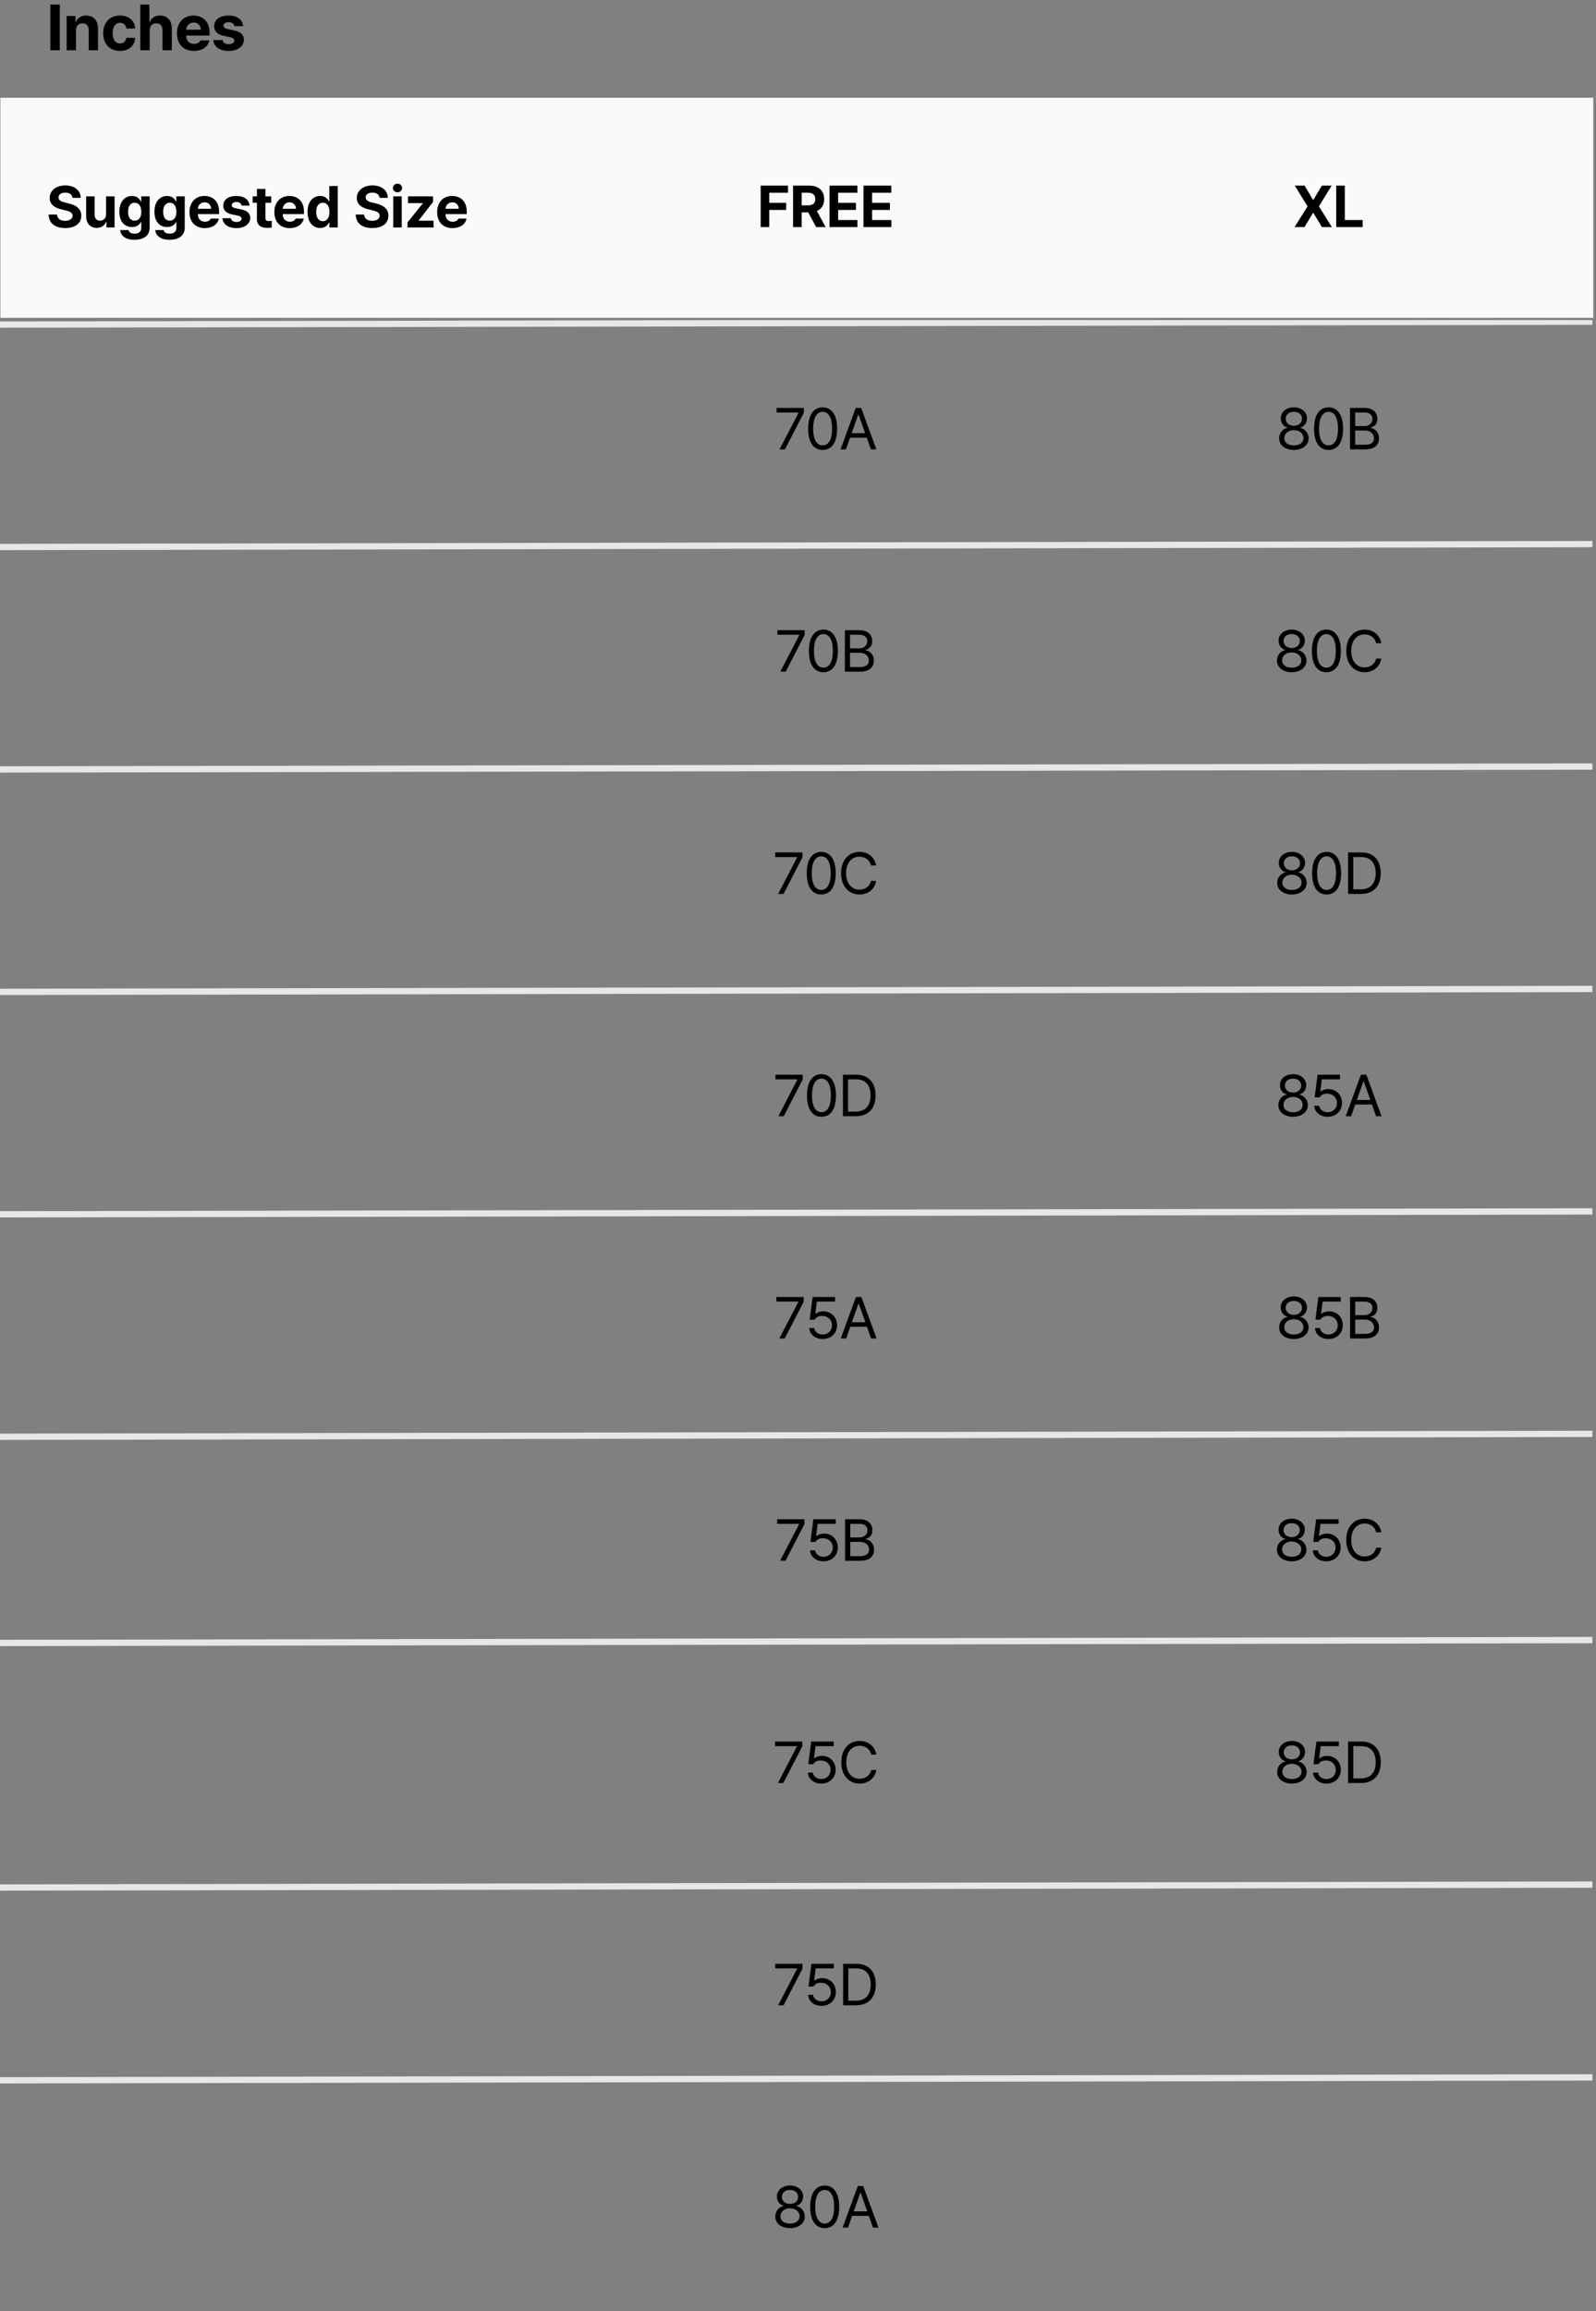 <svg xmlns="http://www.w3.org/2000/svg" fill="none" viewBox="0 0 445 644" height="644" width="445">
<rect x="0" y="0" width="445" height="644" fill="#808080" stroke="none"/>
<path fill="black" d="M16.67 1.273V14H14.033V1.273H16.67ZM21.183 8.48V14H18.582V4.455H21.06V6.125H21.166C21.596 5.026 22.616 4.332 24.031 4.332C26.026 4.332 27.327 5.694 27.318 7.918V14H24.734V8.375C24.725 7.197 24.093 6.494 23.011 6.494C21.93 6.494 21.183 7.224 21.183 8.48ZM33.449 14.193C30.522 14.185 28.764 12.163 28.773 9.254C28.764 6.336 30.557 4.332 33.449 4.332C35.91 4.332 37.58 5.765 37.685 7.953H35.242C35.083 7.013 34.468 6.362 33.484 6.354C32.236 6.362 31.41 7.408 31.41 9.219C31.41 11.065 32.218 12.119 33.484 12.119C34.398 12.119 35.075 11.548 35.242 10.537H37.685C37.571 12.699 35.98 14.185 33.449 14.193ZM41.724 8.48V14H39.122V1.273H41.653V6.125H41.759C42.198 5.009 43.156 4.332 44.606 4.332C46.602 4.332 47.911 5.677 47.911 7.918V14H45.31V8.375C45.31 7.188 44.677 6.494 43.587 6.494C42.488 6.494 41.724 7.224 41.724 8.48ZM54.059 14.193C51.133 14.185 49.34 12.295 49.348 9.271C49.34 6.327 51.159 4.332 53.954 4.332C56.459 4.332 58.436 5.914 58.436 9.166V9.904H51.915C51.915 11.346 52.767 12.233 54.112 12.242C55 12.233 55.633 11.847 55.887 11.275H58.366C57.997 13.042 56.415 14.185 54.059 14.193ZM51.915 8.27H55.975C55.967 7.109 55.167 6.274 54.007 6.283C52.811 6.274 51.968 7.171 51.915 8.27ZM65.34 7.285C65.226 6.617 64.646 6.187 63.776 6.178C62.932 6.187 62.29 6.582 62.299 7.162C62.29 7.593 62.624 7.927 63.53 8.111L65.235 8.463C67.089 8.85 67.986 9.676 67.995 11.047C67.986 12.928 66.298 14.185 63.758 14.193C61.183 14.185 59.671 13.033 59.452 11.17H62.071C62.194 11.917 62.8 12.304 63.758 12.312C64.707 12.304 65.34 11.926 65.34 11.31C65.34 10.818 64.936 10.511 64.04 10.326L62.457 10.01C60.638 9.649 59.706 8.718 59.715 7.303C59.706 5.475 61.28 4.332 63.741 4.332C66.149 4.332 67.643 5.475 67.784 7.285H65.34Z"></path>
<rect fill="#FAFAFA" height="61.334" width="444.141" y="27.235" x="0.109"></rect>
<path fill="black" d="M20.21 55.136C20.114 54.218 19.388 53.683 18.214 53.683C17.001 53.683 16.322 54.242 16.314 55.009C16.306 55.847 17.168 56.222 18.166 56.446L19.204 56.701C21.184 57.156 22.661 58.162 22.669 60.086C22.661 62.202 21.017 63.559 18.198 63.551C15.404 63.559 13.624 62.266 13.552 59.783H15.883C15.963 60.949 16.889 61.539 18.166 61.539C19.428 61.539 20.242 60.949 20.242 60.086C20.242 59.296 19.524 58.929 18.262 58.617L17.001 58.314C15.053 57.835 13.855 56.861 13.855 55.168C13.847 53.069 15.699 51.671 18.23 51.671C20.793 51.671 22.478 53.093 22.51 55.136H20.21ZM29.579 59.703V54.721H31.943V63.392H29.675V61.827H29.579C29.188 62.833 28.254 63.503 26.945 63.503C25.212 63.503 24.023 62.274 24.023 60.246V54.721H26.386V59.831C26.386 60.861 26.977 61.499 27.903 61.507C28.765 61.499 29.579 60.885 29.579 59.703ZM37.511 66.825C35.116 66.825 33.639 65.747 33.504 64.11H35.835C35.963 64.805 36.617 65.116 37.559 65.116C38.653 65.116 39.388 64.645 39.396 63.44V61.859H39.284C38.972 62.561 38.206 63.272 36.809 63.264C34.853 63.272 33.28 61.891 33.28 59.001C33.28 56.071 34.893 54.609 36.809 54.609C38.262 54.609 38.965 55.472 39.284 56.174H39.38V54.721H41.727V63.487C41.719 65.699 39.978 66.825 37.511 66.825ZM35.707 59.032C35.699 60.533 36.346 61.483 37.543 61.492C38.725 61.483 39.396 60.573 39.396 59.032C39.396 57.492 38.733 56.494 37.543 56.494C36.338 56.494 35.699 57.539 35.707 59.032ZM47.296 66.825C44.901 66.825 43.424 65.747 43.288 64.11H45.619C45.747 64.805 46.401 65.116 47.344 65.116C48.437 65.116 49.172 64.645 49.18 63.44V61.859H49.068C48.757 62.561 47.99 63.272 46.593 63.264C44.637 63.272 43.064 61.891 43.064 59.001C43.064 56.071 44.677 54.609 46.593 54.609C48.046 54.609 48.749 55.472 49.068 56.174H49.164V54.721H51.511V63.487C51.503 65.699 49.763 66.825 47.296 66.825ZM45.491 59.032C45.483 60.533 46.13 61.483 47.328 61.492C48.509 61.483 49.18 60.573 49.18 59.032C49.18 57.492 48.517 56.494 47.328 56.494C46.122 56.494 45.483 57.539 45.491 59.032ZM57.112 63.567C54.453 63.559 52.825 61.843 52.833 59.096C52.825 56.422 54.477 54.609 57.016 54.609C59.291 54.609 61.088 56.047 61.088 59.001V59.671H55.164C55.164 60.98 55.938 61.787 57.16 61.795C57.966 61.787 58.541 61.436 58.773 60.917H61.024C60.689 62.521 59.252 63.559 57.112 63.567ZM55.164 58.186H58.852C58.844 57.132 58.118 56.374 57.064 56.382C55.978 56.374 55.212 57.188 55.164 58.186ZM67.359 57.292C67.255 56.685 66.729 56.294 65.938 56.286C65.172 56.294 64.589 56.653 64.597 57.18C64.589 57.571 64.892 57.875 65.715 58.042L67.263 58.362C68.948 58.713 69.762 59.464 69.77 60.709C69.762 62.418 68.23 63.559 65.922 63.567C63.583 63.559 62.21 62.513 62.01 60.821H64.389C64.501 61.499 65.052 61.851 65.922 61.859C66.784 61.851 67.359 61.507 67.359 60.949C67.359 60.502 66.992 60.222 66.178 60.054L64.741 59.767C63.088 59.44 62.242 58.593 62.25 57.308C62.242 55.647 63.671 54.609 65.906 54.609C68.094 54.609 69.451 55.647 69.579 57.292H67.359ZM75.627 54.721V56.494H73.998V60.725C73.99 61.42 74.333 61.587 74.812 61.603C75.052 61.603 75.467 61.579 75.754 61.555V63.423C75.499 63.464 75.076 63.511 74.493 63.503C72.784 63.511 71.619 62.745 71.635 61.06V56.494H70.437V54.721H71.635V52.645H73.998V54.721H75.627ZM80.78 63.567C78.122 63.559 76.493 61.843 76.501 59.096C76.493 56.422 78.146 54.609 80.685 54.609C82.96 54.609 84.756 56.047 84.756 59.001V59.671H78.832C78.832 60.98 79.607 61.787 80.828 61.795C81.635 61.787 82.21 61.436 82.441 60.917H84.692C84.357 62.521 82.92 63.559 80.78 63.567ZM78.832 58.186H82.521C82.513 57.132 81.786 56.374 80.733 56.382C79.647 56.374 78.88 57.188 78.832 58.186ZM89.271 63.535C87.291 63.535 85.742 61.962 85.742 59.064C85.742 56.094 87.355 54.609 89.271 54.609C90.724 54.609 91.419 55.472 91.73 56.174H91.81V51.831H94.173V63.392H91.842V62.002H91.73C91.403 62.721 90.684 63.535 89.271 63.535ZM88.169 59.048C88.162 60.581 88.808 61.643 90.006 61.651C91.187 61.643 91.858 60.613 91.858 59.048C91.858 57.492 91.195 56.494 90.006 56.494C88.8 56.494 88.162 57.539 88.169 59.048ZM105.838 55.136C105.742 54.218 105.016 53.683 103.842 53.683C102.628 53.683 101.95 54.242 101.942 55.009C101.934 55.847 102.796 56.222 103.794 56.446L104.832 56.701C106.812 57.156 108.289 58.162 108.297 60.086C108.289 62.202 106.644 63.559 103.826 63.551C101.032 63.559 99.251 62.266 99.18 59.783H101.511C101.591 60.949 102.517 61.539 103.794 61.539C105.056 61.539 105.87 60.949 105.87 60.086C105.87 59.296 105.151 58.929 103.89 58.617L102.628 58.314C100.68 57.835 99.483 56.861 99.483 55.168C99.475 53.069 101.327 51.671 103.858 51.671C106.421 51.671 108.105 53.093 108.137 55.136H105.838ZM109.65 63.392V54.721H112.014V63.392H109.65ZM109.539 52.39C109.539 51.719 110.121 51.184 110.832 51.176C111.535 51.184 112.117 51.719 112.109 52.39C112.117 53.045 111.535 53.587 110.832 53.587C110.121 53.587 109.539 53.045 109.539 52.39ZM113.622 63.392V61.971L117.902 56.669V56.605H113.766V54.721H120.744V56.27L116.736 61.444V61.507H120.888V63.392H113.622ZM126.169 63.567C123.511 63.559 121.882 61.843 121.89 59.096C121.882 56.422 123.535 54.609 126.073 54.609C128.349 54.609 130.145 56.047 130.145 59.001V59.671H124.221C124.221 60.98 124.996 61.787 126.217 61.795C127.023 61.787 127.598 61.436 127.83 60.917H130.081C129.746 62.521 128.309 63.559 126.169 63.567ZM124.221 58.186H127.91C127.902 57.132 127.175 56.374 126.121 56.382C125.035 56.374 124.269 57.188 124.221 58.186Z"></path>
<path fill="black" d="M212.093 63.29V51.73H219.709V53.709H214.488V56.52H219.214V58.5H214.488V63.29H212.093ZM221.126 63.29V51.73H225.661C228.288 51.73 229.797 53.206 229.797 55.498C229.797 57.079 229.07 58.228 227.753 58.795L230.212 63.29H227.561L225.35 59.186H223.522V63.29H221.126ZM223.522 57.238H225.214C226.635 57.238 227.33 56.656 227.322 55.498C227.33 54.332 226.635 53.702 225.214 53.694H223.522V57.238ZM231.294 63.29V51.73H239.054V53.709H233.689V56.52H238.655V58.5H233.689V61.31H239.07V63.29H231.294ZM240.759 63.29V51.73H248.519V53.709H243.154V56.52H248.12V58.5H243.154V61.31H248.535V63.29H240.759Z"></path>
<path fill="black" d="M217.352 125.23L222.653 115.027V114.947H216.538V113.67H224.138V115.011L218.853 125.23H217.352ZM229.372 125.39C226.809 125.39 225.324 123.235 225.332 119.45C225.324 115.698 226.825 113.51 229.372 113.51C231.911 113.51 233.412 115.698 233.412 119.45C233.412 123.235 231.935 125.39 229.372 125.39ZM226.721 119.45C226.729 122.444 227.695 124.113 229.372 124.113C231.04 124.113 232.014 122.444 232.006 119.45C232.014 116.456 231.032 114.764 229.372 114.756C227.711 114.764 226.729 116.456 226.721 119.45ZM235.867 125.23H234.366L238.597 113.67H240.114L244.346 125.23H242.829L241.671 121.973H237.024L235.867 125.23ZM237.463 120.712H241.232L239.396 115.538H239.3L237.463 120.712Z"></path>
<path fill="black" d="M217.568 187.171L222.869 176.968V176.888H216.753V175.61H224.354V176.952L219.069 187.171H217.568ZM229.587 187.331C227.025 187.331 225.54 185.175 225.548 181.391C225.54 177.638 227.04 175.451 229.587 175.451C232.126 175.451 233.627 177.638 233.627 181.391C233.627 185.175 232.15 187.331 229.587 187.331ZM226.937 181.391C226.945 184.385 227.911 186.053 229.587 186.053C231.256 186.053 232.23 184.385 232.222 181.391C232.23 178.397 231.248 176.704 229.587 176.696C227.927 176.704 226.945 178.397 226.937 181.391ZM235.571 187.171V175.61H239.627C242.054 175.61 243.196 176.976 243.188 178.676C243.196 180.161 242.31 180.824 241.304 181.103V181.215C242.381 181.279 243.643 182.269 243.651 184.105C243.643 185.838 242.501 187.171 239.771 187.171H235.571ZM237.008 185.893H239.755C241.567 185.893 242.27 185.095 242.262 184.089C242.27 182.916 241.32 181.918 239.835 181.918H237.008V185.893ZM237.008 180.672H239.579C240.833 180.68 241.815 179.898 241.815 178.692C241.815 177.686 241.136 176.888 239.627 176.888H237.008V180.672Z"></path>
<path fill="black" d="M216.961 249.111L222.262 238.908V238.828H216.146V237.55H223.747V238.892L218.462 249.111H216.961ZM228.981 249.271C226.418 249.271 224.933 247.115 224.941 243.331C224.933 239.578 226.434 237.391 228.981 237.391C231.519 237.391 233.02 239.578 233.02 243.331C233.02 247.115 231.543 249.271 228.981 249.271ZM226.33 243.331C226.338 246.324 227.304 247.993 228.981 247.993C230.649 247.993 231.623 246.324 231.615 243.331C231.623 240.337 230.641 238.644 228.981 238.636C227.32 238.644 226.338 240.337 226.33 243.331ZM242.853 241.191C242.517 239.594 241.152 238.732 239.627 238.732C237.535 238.732 235.915 240.345 235.907 243.331C235.915 246.309 237.535 247.921 239.627 247.929C241.152 247.921 242.509 247.067 242.853 245.486H244.29C243.874 247.849 241.974 249.271 239.627 249.271C236.657 249.271 234.509 246.987 234.517 243.331C234.509 239.674 236.657 237.391 239.627 237.391C241.966 237.391 243.858 238.788 244.29 241.191H242.853Z"></path>
<path fill="black" d="M217.025 311.051L222.326 300.848V300.768H216.21V299.491H223.811V300.832L218.526 311.051H217.025ZM229.044 311.211C226.482 311.211 224.997 309.055 225.005 305.271C224.997 301.519 226.498 299.331 229.044 299.331C231.583 299.331 233.084 301.519 233.084 305.271C233.084 309.055 231.607 311.211 229.044 311.211ZM226.394 305.271C226.402 308.265 227.368 309.934 229.044 309.934C230.713 309.934 231.687 308.265 231.679 305.271C231.687 302.277 230.705 300.585 229.044 300.577C227.384 300.585 226.402 302.277 226.394 305.271ZM238.621 311.051H235.028V299.491H238.765C242.142 299.491 244.13 301.654 244.13 305.255C244.13 308.864 242.142 311.051 238.621 311.051ZM236.465 309.774H238.525C241.36 309.774 242.725 308.057 242.725 305.255C242.725 302.461 241.36 300.768 238.669 300.768H236.465V309.774Z"></path>
<path fill="black" d="M217.296 372.992L222.597 362.788V362.709H216.482V361.431H224.082V362.772L218.797 372.992H217.296ZM229.396 373.151C227.312 373.151 225.731 371.866 225.643 370.086H227.032C227.136 371.116 228.142 371.882 229.396 371.89C230.897 371.882 231.982 370.788 231.982 369.335C231.982 367.834 230.857 366.724 229.3 366.716C228.326 366.7 227.567 367.004 227.144 367.754H225.755L226.569 361.431H232.829V362.709H227.767L227.336 366.094H227.448C227.967 365.695 228.741 365.423 229.555 365.423C231.759 365.423 233.38 367.052 233.388 369.303C233.38 371.539 231.703 373.151 229.396 373.151ZM235.923 372.992H234.422L238.653 361.431H240.17L244.401 372.992H242.884L241.727 369.734H237.08L235.923 372.992ZM237.519 368.473H241.288L239.451 363.299H239.356L237.519 368.473Z"></path>
<path fill="black" d="M217.512 434.932L222.813 424.728V424.649H216.697V423.371H224.298V424.712L219.013 434.932H217.512ZM229.611 435.091C227.527 435.091 225.947 433.806 225.859 432.026H227.248C227.352 433.055 228.358 433.822 229.611 433.83C231.112 433.822 232.198 432.728 232.198 431.275C232.198 429.774 231.072 428.664 229.515 428.656C228.541 428.64 227.783 428.944 227.36 429.694H225.971L226.785 423.371H233.044V424.649H227.983L227.551 428.034H227.663C228.182 427.634 228.957 427.363 229.771 427.363C231.974 427.363 233.595 428.992 233.603 431.243C233.595 433.479 231.919 435.091 229.611 435.091ZM235.627 434.932V423.371H239.683C242.11 423.371 243.252 424.736 243.244 426.437C243.252 427.922 242.366 428.585 241.36 428.864V428.976C242.437 429.04 243.699 430.03 243.707 431.866C243.699 433.598 242.557 434.932 239.827 434.932H235.627ZM237.064 433.654H239.811C241.623 433.654 242.326 432.856 242.318 431.85C242.326 430.676 241.376 429.678 239.891 429.678H237.064V433.654ZM237.064 428.433H239.635C240.889 428.441 241.871 427.658 241.871 426.453C241.871 425.447 241.192 424.649 239.683 424.649H237.064V428.433Z"></path>
<path fill="black" d="M216.905 496.872L222.206 486.669V486.589H216.091V485.312H223.691V486.653L218.406 496.872H216.905ZM229.004 497.032C226.921 497.032 225.34 495.746 225.252 493.966H226.641C226.745 494.996 227.751 495.762 229.004 495.77C230.505 495.762 231.591 494.669 231.591 493.215C231.591 491.715 230.466 490.605 228.909 490.597C227.935 490.581 227.176 490.884 226.753 491.635H225.364L226.178 485.312H232.438V486.589H227.376L226.945 489.974H227.056C227.575 489.575 228.35 489.303 229.164 489.303C231.368 489.303 232.988 490.932 232.996 493.184C232.988 495.419 231.312 497.032 229.004 497.032ZM242.908 488.952C242.573 487.355 241.208 486.493 239.683 486.493C237.591 486.493 235.971 488.106 235.963 491.092C235.971 494.07 237.591 495.682 239.683 495.69C241.208 495.682 242.565 494.828 242.908 493.247H244.346C243.93 495.611 242.03 497.032 239.683 497.032C236.713 497.032 234.565 494.748 234.573 491.092C234.565 487.435 236.713 485.152 239.683 485.152C242.022 485.152 243.914 486.549 244.346 488.952H242.908Z"></path>
<path fill="black" d="M216.969 558.812L222.27 548.609V548.529H216.154V547.252H223.755V548.593L218.47 558.812H216.969ZM229.068 558.972C226.985 558.972 225.404 557.687 225.316 555.906H226.705C226.809 556.936 227.815 557.703 229.068 557.711C230.569 557.703 231.655 556.609 231.655 555.156C231.655 553.655 230.529 552.545 228.973 552.537C227.999 552.521 227.24 552.825 226.817 553.575H225.428L226.242 547.252H232.501V548.529H227.44L227.009 551.915H227.12C227.639 551.515 228.414 551.244 229.228 551.244C231.432 551.244 233.052 552.873 233.06 555.124C233.052 557.359 231.376 558.972 229.068 558.972ZM238.677 558.812H235.084V547.252H238.821C242.198 547.252 244.186 549.416 244.186 553.016C244.186 556.625 242.198 558.812 238.677 558.812ZM236.521 557.535H238.581C241.415 557.535 242.781 555.819 242.781 553.016C242.781 550.222 241.415 548.529 238.725 548.529H236.521V557.535Z"></path>
<path fill="black" d="M220.274 620.913C217.839 620.913 216.162 619.563 216.17 617.687C216.162 616.194 217.2 614.957 218.518 614.749V614.685C217.368 614.422 216.609 613.36 216.617 612.099C216.609 610.334 218.158 609.033 220.274 609.033C222.382 609.033 223.931 610.334 223.947 612.099C223.931 613.36 223.164 614.422 222.03 614.685V614.749C223.34 614.957 224.378 616.194 224.394 617.687C224.378 619.563 222.685 620.913 220.274 620.913ZM217.607 617.607C217.584 618.821 218.613 619.643 220.274 619.651C221.927 619.643 222.957 618.821 222.957 617.607C222.957 616.33 221.831 615.388 220.274 615.388C218.725 615.388 217.584 616.33 217.607 617.607ZM218.007 612.21C218.015 613.376 218.949 614.166 220.274 614.174C221.591 614.166 222.541 613.376 222.541 612.21C222.541 611.053 221.623 610.27 220.274 610.278C218.901 610.27 218.015 611.053 218.007 612.21ZM229.947 620.913C227.384 620.913 225.899 618.757 225.907 614.973C225.899 611.22 227.4 609.033 229.947 609.033C232.485 609.033 233.986 611.22 233.986 614.973C233.986 618.757 232.509 620.913 229.947 620.913ZM227.296 614.973C227.304 617.967 228.27 619.635 229.947 619.635C231.615 619.635 232.589 617.967 232.581 614.973C232.589 611.979 231.607 610.286 229.947 610.278C228.286 610.286 227.304 611.979 227.296 614.973ZM236.442 620.753H234.941L239.172 609.192H240.689L244.92 620.753H243.403L242.246 617.496H237.599L236.442 620.753ZM238.038 616.234H241.807L239.97 611.061H239.875L238.038 616.234Z"></path>
<path fill="black" d="M363.743 51.73L366.106 55.705H366.186L368.565 51.73H371.28L367.751 57.51L371.36 63.29H368.581L366.186 59.314H366.106L363.711 63.29H360.949L364.573 57.51L361.013 51.73H363.743ZM372.569 63.29V51.73H374.965V61.31H379.946V63.29H372.569Z"></path>
<path fill="black" d="M360.759 125.39C358.324 125.39 356.647 124.041 356.655 122.165C356.647 120.672 357.685 119.434 359.003 119.227V119.163C357.853 118.899 357.095 117.837 357.103 116.576C357.095 114.812 358.643 113.51 360.759 113.51C362.867 113.51 364.416 114.812 364.432 116.576C364.416 117.837 363.649 118.899 362.516 119.163V119.227C363.825 119.434 364.863 120.672 364.879 122.165C364.863 124.041 363.17 125.39 360.759 125.39ZM358.093 122.085C358.069 123.298 359.099 124.121 360.759 124.129C362.412 124.121 363.442 123.298 363.442 122.085C363.442 120.807 362.316 119.865 360.759 119.865C359.21 119.865 358.069 120.807 358.093 122.085ZM358.492 116.688C358.5 117.853 359.434 118.644 360.759 118.652C362.076 118.644 363.027 117.853 363.027 116.688C363.027 115.53 362.108 114.748 360.759 114.756C359.386 114.748 358.5 115.53 358.492 116.688ZM370.432 125.39C367.869 125.39 366.384 123.235 366.392 119.45C366.384 115.698 367.885 113.51 370.432 113.51C372.971 113.51 374.471 115.698 374.471 119.45C374.471 123.235 372.994 125.39 370.432 125.39ZM367.781 119.45C367.789 122.444 368.755 124.113 370.432 124.113C372.1 124.113 373.074 122.444 373.066 119.45C373.074 116.456 372.092 114.764 370.432 114.756C368.771 114.764 367.789 116.456 367.781 119.45ZM376.416 125.23V113.67H380.471C382.899 113.67 384.04 115.035 384.032 116.736C384.04 118.221 383.154 118.883 382.148 119.163V119.275C383.226 119.338 384.487 120.328 384.495 122.165C384.487 123.897 383.346 125.23 380.615 125.23H376.416ZM377.853 123.953H380.599C382.412 123.953 383.114 123.155 383.106 122.149C383.114 120.975 382.164 119.977 380.679 119.977H377.853V123.953ZM377.853 118.732H380.424C381.677 118.74 382.659 117.957 382.659 116.752C382.659 115.746 381.98 114.947 380.471 114.947H377.853V118.732Z"></path>
<path fill="black" d="M360.152 187.33C357.717 187.33 356.041 185.981 356.049 184.105C356.041 182.612 357.079 181.374 358.396 181.167V181.103C357.246 180.839 356.488 179.777 356.496 178.516C356.488 176.752 358.037 175.45 360.152 175.45C362.26 175.45 363.809 176.752 363.825 178.516C363.809 179.777 363.043 180.839 361.909 181.103V181.167C363.218 181.374 364.256 182.612 364.272 184.105C364.256 185.981 362.563 187.33 360.152 187.33ZM357.486 184.025C357.462 185.238 358.492 186.061 360.152 186.069C361.805 186.061 362.835 185.238 362.835 184.025C362.835 182.747 361.709 181.805 360.152 181.805C358.604 181.805 357.462 182.747 357.486 184.025ZM357.885 178.628C357.893 179.793 358.827 180.584 360.152 180.592C361.47 180.584 362.42 179.793 362.42 178.628C362.42 177.47 361.502 176.688 360.152 176.696C358.779 176.688 357.893 177.47 357.885 178.628ZM369.825 187.33C367.262 187.33 365.777 185.174 365.785 181.39C365.777 177.638 367.278 175.45 369.825 175.45C372.364 175.45 373.865 177.638 373.865 181.39C373.865 185.174 372.388 187.33 369.825 187.33ZM367.174 181.39C367.182 184.384 368.148 186.053 369.825 186.053C371.494 186.053 372.468 184.384 372.46 181.39C372.468 178.396 371.486 176.704 369.825 176.696C368.164 176.704 367.182 178.396 367.174 181.39ZM383.697 179.25C383.362 177.654 381.996 176.791 380.471 176.791C378.38 176.791 376.759 178.404 376.751 181.39C376.759 184.368 378.38 185.981 380.471 185.989C381.996 185.981 383.354 185.127 383.697 183.546H385.134C384.719 185.909 382.819 187.33 380.471 187.33C377.501 187.33 375.354 185.047 375.362 181.39C375.354 177.734 377.501 175.45 380.471 175.45C382.811 175.45 384.703 176.847 385.134 179.25H383.697Z"></path>
<path fill="black" d="M360.216 249.271C357.781 249.271 356.105 247.921 356.113 246.045C356.105 244.552 357.142 243.315 358.46 243.107V243.043C357.31 242.78 356.552 241.718 356.56 240.456C356.552 238.692 358.101 237.391 360.216 237.391C362.324 237.391 363.873 238.692 363.889 240.456C363.873 241.718 363.106 242.78 361.973 243.043V243.107C363.282 243.315 364.32 244.552 364.336 246.045C364.32 247.921 362.627 249.271 360.216 249.271ZM357.55 245.965C357.526 247.179 358.556 248.001 360.216 248.009C361.869 248.001 362.899 247.179 362.899 245.965C362.899 244.688 361.773 243.746 360.216 243.746C358.667 243.746 357.526 244.688 357.55 245.965ZM357.949 240.568C357.957 241.734 358.891 242.524 360.216 242.532C361.534 242.524 362.484 241.734 362.484 240.568C362.484 239.411 361.566 238.628 360.216 238.636C358.843 238.628 357.957 239.411 357.949 240.568ZM369.889 249.271C367.326 249.271 365.841 247.115 365.849 243.331C365.841 239.578 367.342 237.391 369.889 237.391C372.428 237.391 373.929 239.578 373.929 243.331C373.929 247.115 372.452 249.271 369.889 249.271ZM367.238 243.331C367.246 246.324 368.212 247.993 369.889 247.993C371.557 247.993 372.531 246.324 372.523 243.331C372.531 240.337 371.549 238.644 369.889 238.636C368.228 238.644 367.246 240.337 367.238 243.331ZM379.465 249.111H375.873V237.55H379.609C382.986 237.55 384.974 239.714 384.974 243.315C384.974 246.923 382.986 249.111 379.465 249.111ZM377.31 247.833H379.37C382.204 247.833 383.569 246.117 383.569 243.315C383.569 240.52 382.204 238.828 379.513 238.828H377.31V247.833Z"></path>
<path fill="black" d="M360.536 311.211C358.101 311.211 356.424 309.862 356.432 307.985C356.424 306.493 357.462 305.255 358.779 305.047V304.984C357.63 304.72 356.871 303.658 356.879 302.397C356.871 300.632 358.42 299.331 360.536 299.331C362.643 299.331 364.192 300.632 364.208 302.397C364.192 303.658 363.426 304.72 362.292 304.984V305.047C363.601 305.255 364.639 306.493 364.655 307.985C364.639 309.862 362.947 311.211 360.536 311.211ZM357.869 307.906C357.845 309.119 358.875 309.942 360.536 309.95C362.188 309.942 363.218 309.119 363.218 307.906C363.218 306.628 362.092 305.686 360.536 305.686C358.987 305.686 357.845 306.628 357.869 307.906ZM358.268 302.509C358.276 303.674 359.21 304.465 360.536 304.473C361.853 304.465 362.803 303.674 362.803 302.509C362.803 301.351 361.885 300.569 360.536 300.577C359.162 300.569 358.276 301.351 358.268 302.509ZM370.192 311.211C368.108 311.211 366.528 309.926 366.44 308.145H367.829C367.933 309.175 368.939 309.942 370.192 309.95C371.693 309.942 372.779 308.848 372.779 307.395C372.779 305.894 371.653 304.784 370.096 304.776C369.122 304.76 368.364 305.063 367.941 305.814H366.552L367.366 299.491H373.625V300.768H368.563L368.132 304.153H368.244C368.763 303.754 369.537 303.483 370.352 303.483C372.555 303.483 374.176 305.111 374.184 307.363C374.176 309.598 372.499 311.211 370.192 311.211ZM376.719 311.051H375.218L379.45 299.491H380.966L385.198 311.051H383.681L382.523 307.794H377.877L376.719 311.051ZM378.316 306.532H382.084L380.248 301.359H380.152L378.316 306.532Z"></path>
<path fill="black" d="M360.751 373.151C358.316 373.151 356.64 371.802 356.647 369.926C356.64 368.433 357.677 367.195 358.995 366.988V366.924C357.845 366.661 357.087 365.599 357.095 364.337C357.087 362.573 358.635 361.271 360.751 361.271C362.859 361.271 364.408 362.573 364.424 364.337C364.408 365.599 363.641 366.661 362.508 366.924V366.988C363.817 367.195 364.855 368.433 364.871 369.926C364.855 371.802 363.162 373.151 360.751 373.151ZM358.085 369.846C358.061 371.06 359.091 371.882 360.751 371.89C362.404 371.882 363.434 371.06 363.434 369.846C363.434 368.569 362.308 367.627 360.751 367.627C359.202 367.627 358.061 368.569 358.085 369.846ZM358.484 364.449C358.492 365.615 359.426 366.405 360.751 366.413C362.068 366.405 363.019 365.615 363.019 364.449C363.019 363.291 362.1 362.509 360.751 362.517C359.378 362.509 358.492 363.291 358.484 364.449ZM370.408 373.151C368.324 373.151 366.743 371.866 366.655 370.086H368.045C368.148 371.116 369.154 371.882 370.408 371.89C371.909 371.882 372.994 370.788 372.994 369.335C372.994 367.834 371.869 366.724 370.312 366.716C369.338 366.7 368.579 367.004 368.156 367.754H366.767L367.581 361.431H373.841V362.709H368.779L368.348 366.094H368.46C368.979 365.695 369.753 365.423 370.567 365.423C372.771 365.423 374.392 367.052 374.4 369.303C374.392 371.539 372.715 373.151 370.408 373.151ZM376.424 372.992V361.431H380.479C382.907 361.431 384.048 362.796 384.04 364.497C384.048 365.982 383.162 366.645 382.156 366.924V367.036C383.234 367.1 384.495 368.09 384.503 369.926C384.495 371.658 383.354 372.992 380.623 372.992H376.424ZM377.861 371.714H380.607C382.419 371.714 383.122 370.916 383.114 369.91C383.122 368.736 382.172 367.738 380.687 367.738H377.861V371.714ZM377.861 366.493H380.432C381.685 366.501 382.667 365.718 382.667 364.513C382.667 363.507 381.988 362.709 380.479 362.709H377.861V366.493Z"></path>
<path fill="black" d="M360.144 435.091C357.709 435.091 356.033 433.742 356.041 431.866C356.033 430.373 357.071 429.135 358.388 428.928V428.864C357.238 428.6 356.48 427.539 356.488 426.277C356.48 424.513 358.029 423.211 360.144 423.211C362.252 423.211 363.801 424.513 363.817 426.277C363.801 427.539 363.035 428.6 361.901 428.864V428.928C363.21 429.135 364.248 430.373 364.264 431.866C364.248 433.742 362.555 435.091 360.144 435.091ZM357.478 431.786C357.454 433 358.484 433.822 360.144 433.83C361.797 433.822 362.827 433 362.827 431.786C362.827 430.509 361.701 429.567 360.144 429.567C358.596 429.567 357.454 430.509 357.478 431.786ZM357.877 426.389C357.885 427.555 358.819 428.345 360.144 428.353C361.462 428.345 362.412 427.555 362.412 426.389C362.412 425.231 361.494 424.449 360.144 424.457C358.771 424.449 357.885 425.231 357.877 426.389ZM369.801 435.091C367.717 435.091 366.136 433.806 366.049 432.026H367.438C367.542 433.055 368.547 433.822 369.801 433.83C371.302 433.822 372.388 432.728 372.388 431.275C372.388 429.774 371.262 428.664 369.705 428.656C368.731 428.64 367.973 428.944 367.55 429.694H366.16L366.975 423.371H373.234V424.649H368.172L367.741 428.034H367.853C368.372 427.634 369.146 427.363 369.961 427.363C372.164 427.363 373.785 428.992 373.793 431.243C373.785 433.479 372.108 435.091 369.801 435.091ZM383.705 427.012C383.37 425.415 382.004 424.553 380.479 424.553C378.388 424.553 376.767 426.165 376.759 429.151C376.767 432.129 378.388 433.742 380.479 433.75C382.004 433.742 383.362 432.888 383.705 431.307H385.142C384.727 433.67 382.827 435.091 380.479 435.091C377.509 435.091 375.362 432.808 375.37 429.151C375.362 425.495 377.509 423.211 380.479 423.211C382.819 423.211 384.711 424.609 385.142 427.012H383.705Z"></path>
<path fill="black" d="M360.208 497.032C357.773 497.032 356.097 495.682 356.105 493.806C356.097 492.313 357.135 491.076 358.452 490.868V490.804C357.302 490.541 356.544 489.479 356.552 488.218C356.544 486.453 358.093 485.152 360.208 485.152C362.316 485.152 363.865 486.453 363.881 488.218C363.865 489.479 363.098 490.541 361.965 490.804V490.868C363.274 491.076 364.312 492.313 364.328 493.806C364.312 495.682 362.619 497.032 360.208 497.032ZM357.542 493.726C357.518 494.94 358.548 495.762 360.208 495.77C361.861 495.762 362.891 494.94 362.891 493.726C362.891 492.449 361.765 491.507 360.208 491.507C358.659 491.507 357.518 492.449 357.542 493.726ZM357.941 488.329C357.949 489.495 358.883 490.285 360.208 490.293C361.526 490.285 362.476 489.495 362.476 488.329C362.476 487.172 361.558 486.389 360.208 486.397C358.835 486.389 357.949 487.172 357.941 488.329ZM369.865 497.032C367.781 497.032 366.2 495.746 366.112 493.966H367.502C367.605 494.996 368.611 495.762 369.865 495.77C371.366 495.762 372.452 494.669 372.452 493.215C372.452 491.715 371.326 490.605 369.769 490.597C368.795 490.581 368.037 490.884 367.613 491.635H366.224L367.039 485.312H373.298V486.589H368.236L367.805 489.974H367.917C368.436 489.575 369.21 489.303 370.024 489.303C372.228 489.303 373.849 490.932 373.857 493.184C373.849 495.419 372.172 497.032 369.865 497.032ZM379.473 496.872H375.881V485.312H379.617C382.994 485.312 384.982 487.475 384.982 491.076C384.982 494.685 382.994 496.872 379.473 496.872ZM377.318 495.595H379.378C382.212 495.595 383.577 493.878 383.577 491.076C383.577 488.282 382.212 486.589 379.521 486.589H377.318V495.595Z"></path>
<g clip-path="url(#clip0_558_3015)">
<path stroke-linecap="square" stroke-width="1.752" stroke="#E7E7E7" d="M0 90.447L686.583 89.192"></path>
<path stroke-linecap="square" stroke-width="1.752" stroke="#E7E7E7" d="M0 152.433L686.583 151.178"></path>
<path stroke-linecap="square" stroke-width="1.752" stroke="#E7E7E7" d="M0 214.419L686.583 213.164"></path>
<path stroke-linecap="square" stroke-width="1.752" stroke="#E7E7E7" d="M0 276.406L686.583 275.151"></path>
<path stroke-linecap="square" stroke-width="1.752" stroke="#E7E7E7" d="M0 338.392L686.583 337.137"></path>
<path stroke-linecap="square" stroke-width="1.752" stroke="#E7E7E7" d="M0.248 525.989L686.832 524.734M0.248 400.379L686.831 399.124M0.248 457.84L686.831 456.585M0.248 579.714L686.831 578.459"></path>
</g>
<defs>
<clipPath id="clip0_558_3015">
<rect transform="translate(0 89.191)" fill="white" height="554" width="444"></rect>
</clipPath>
</defs>
</svg>
